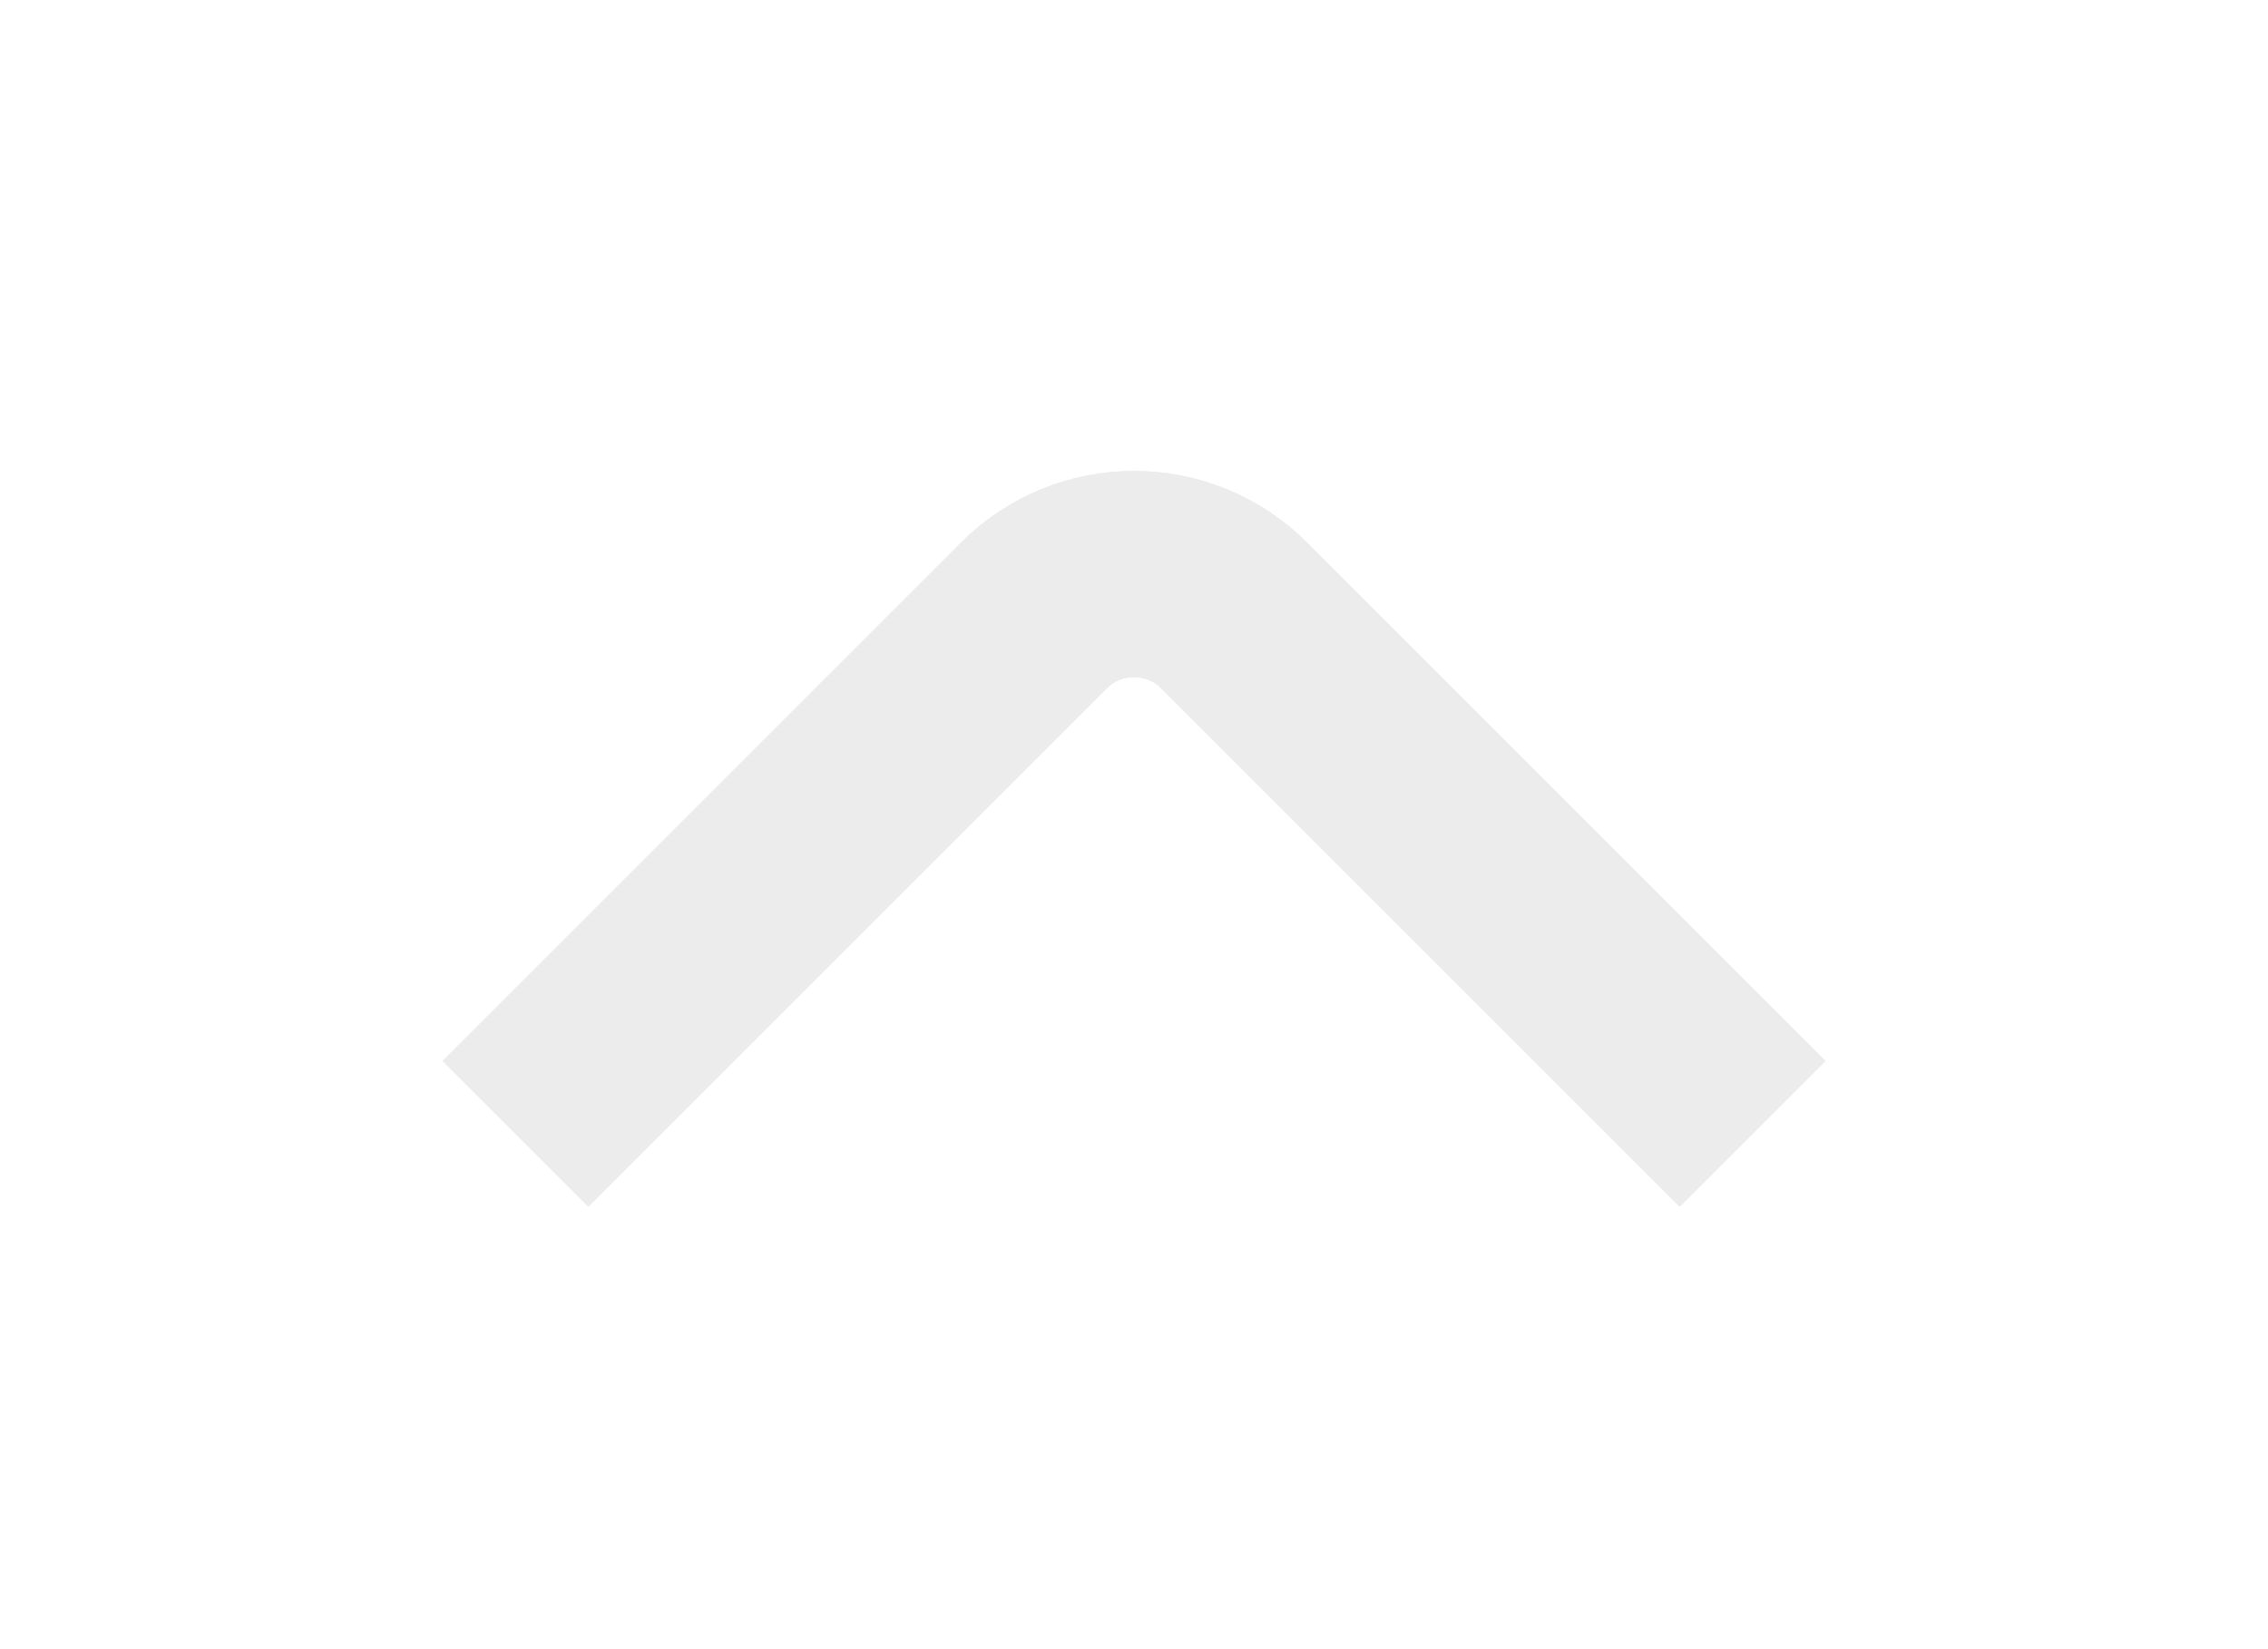 <svg width="22" height="16" viewBox="0 0 22 16" fill="none" xmlns="http://www.w3.org/2000/svg">
<g filter="url(#filter0_f_3712_1602)">
<path d="M5 11L10.028 5.972C10.565 5.435 11.435 5.435 11.972 5.972L17 11" stroke="#ECECEC" stroke-width="2"/>
</g>
<path d="M5 11L10.028 5.972C10.565 5.435 11.435 5.435 11.972 5.972L17 11" stroke="#ECECEC" stroke-width="2"/>
<defs>
<filter id="filter0_f_3712_1602" x="0.293" y="0.569" width="21.414" height="15.138" filterUnits="userSpaceOnUse" color-interpolation-filters="sRGB">
<feFlood flood-opacity="0" result="BackgroundImageFix"/>
<feBlend mode="normal" in="SourceGraphic" in2="BackgroundImageFix" result="shape"/>
<feGaussianBlur stdDeviation="2" result="effect1_foregroundBlur_3712_1602"/>
</filter>
</defs>
</svg>
